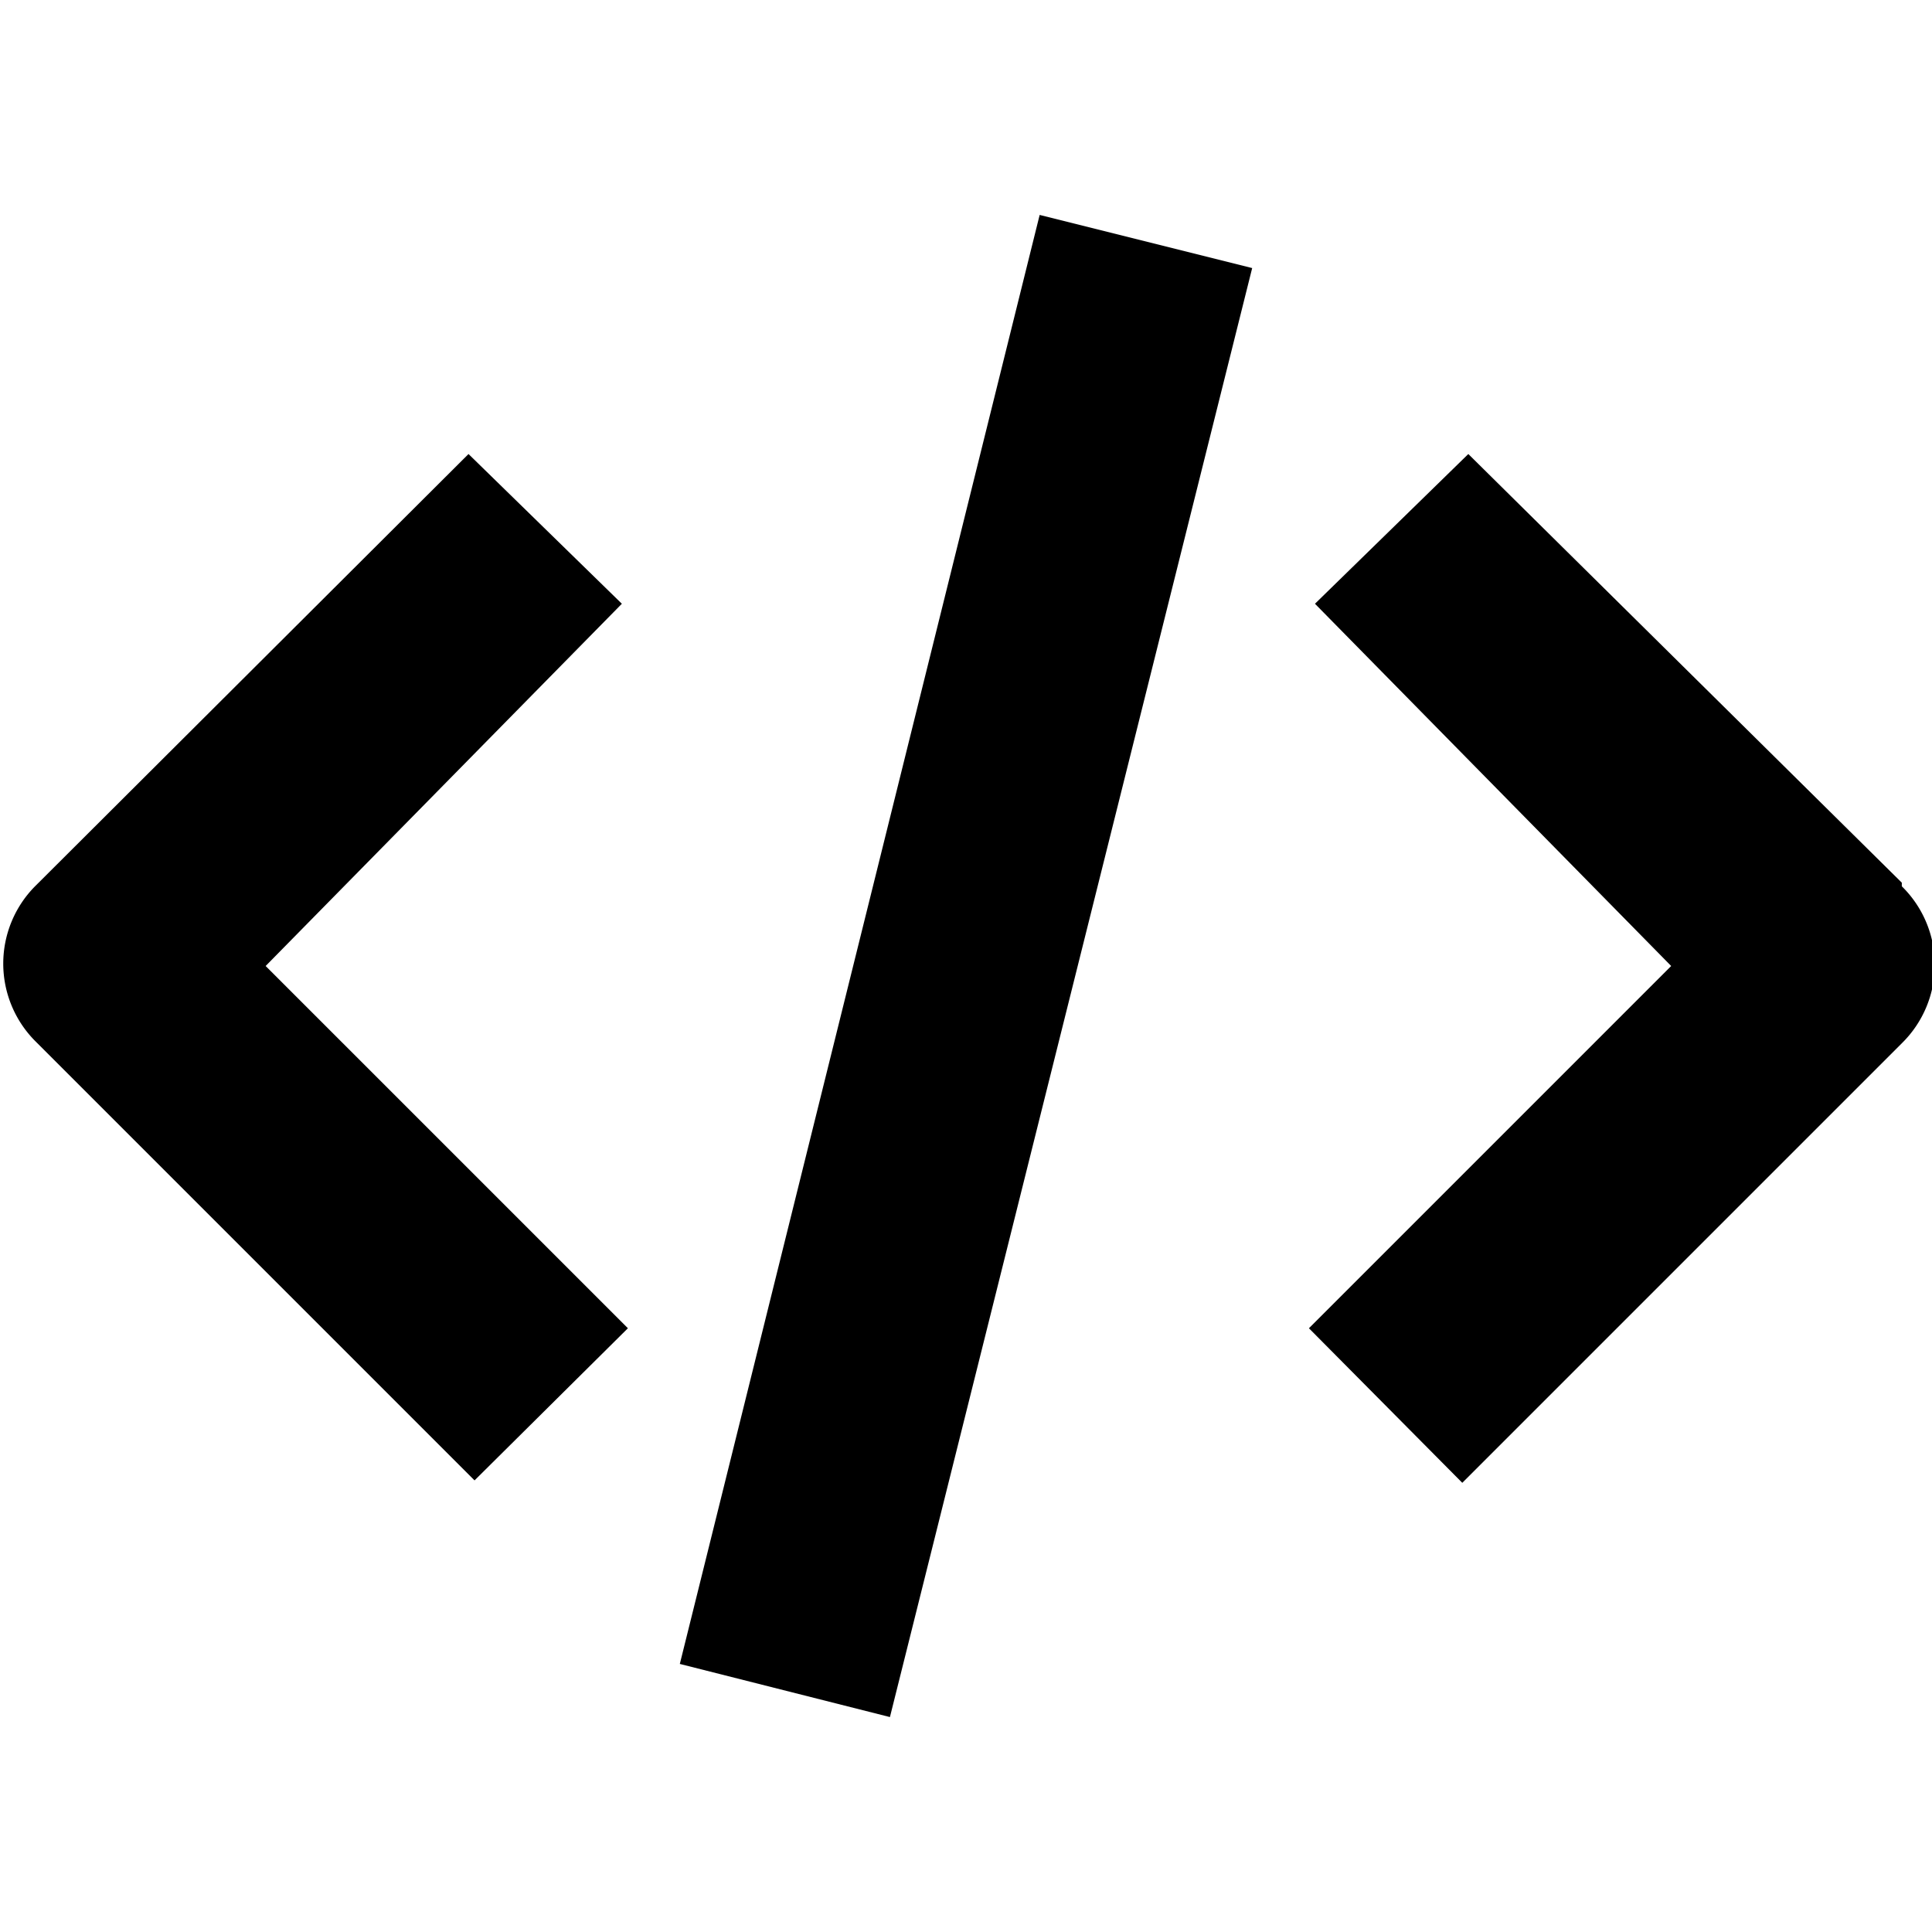 <?xml version="1.0" encoding="utf-8"?><!-- Скачано с сайта svg4.ru / Downloaded from svg4.ru -->
<svg fill="#000000" width="800px" height="800px" viewBox="0 0 16 16" xmlns="http://www.w3.org/2000/svg">
<g>
<path d="M5.15,5,3.88,3.76.29,7.34a.91.91,0,0,0,0,1.28l3.64,3.64L5.2,11l-3-3Zm10.6,2.31L12.16,3.76,10.89,5l2.95,3-3,3,1.27,1.28,3.64-3.64A.91.91,0,0,0,15.75,7.34ZM5.63,13.78l1.74.44,3-12L8.61,1.78Z"/>
</g>
</svg>